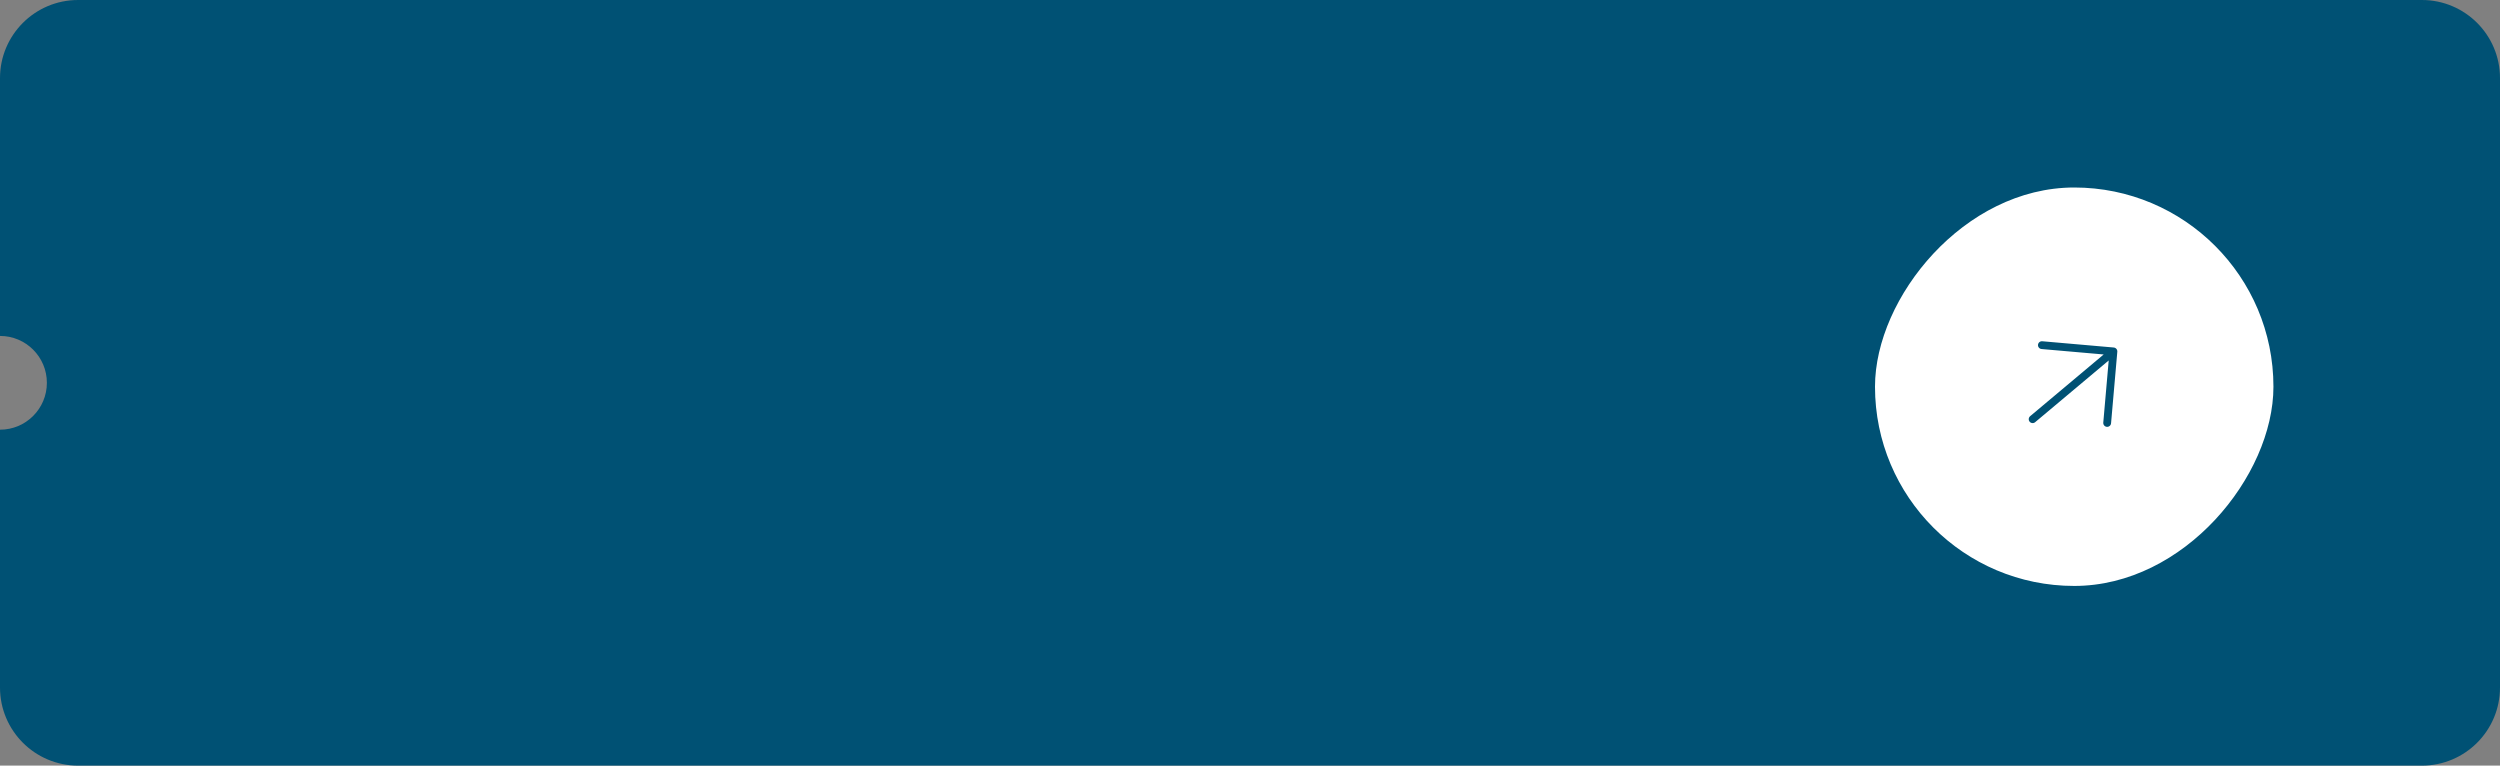 <?xml version="1.0" encoding="UTF-8"?> <svg xmlns="http://www.w3.org/2000/svg" width="320" height="98" viewBox="0 0 320 98" fill="none"><rect x="0" y="0" width="320" height="98" fill="#808080" stroke="none"/> <path fill-rule="evenodd" clip-rule="evenodd" d="M10 0C4.477 0 0 4.477 0 10V43C3.314 43 6 45.686 6 49C6 52.314 3.314 55 0 55V88C0 93.523 4.477 98 10 98H310C315.523 98 320 93.523 320 88V10C320 4.477 315.523 0 310 0H10Z" fill="#005174"></path> <rect width="51" height="51" rx="25.5" transform="matrix(-1 0 0 1 291 24)" fill="white"></rect> <path d="M260.177 53.657L270.518 44.979M270.518 44.979L261.361 44.178M270.518 44.979L269.717 54.137" stroke="#005174" stroke-linecap="round" stroke-linejoin="round"></path> </svg> 